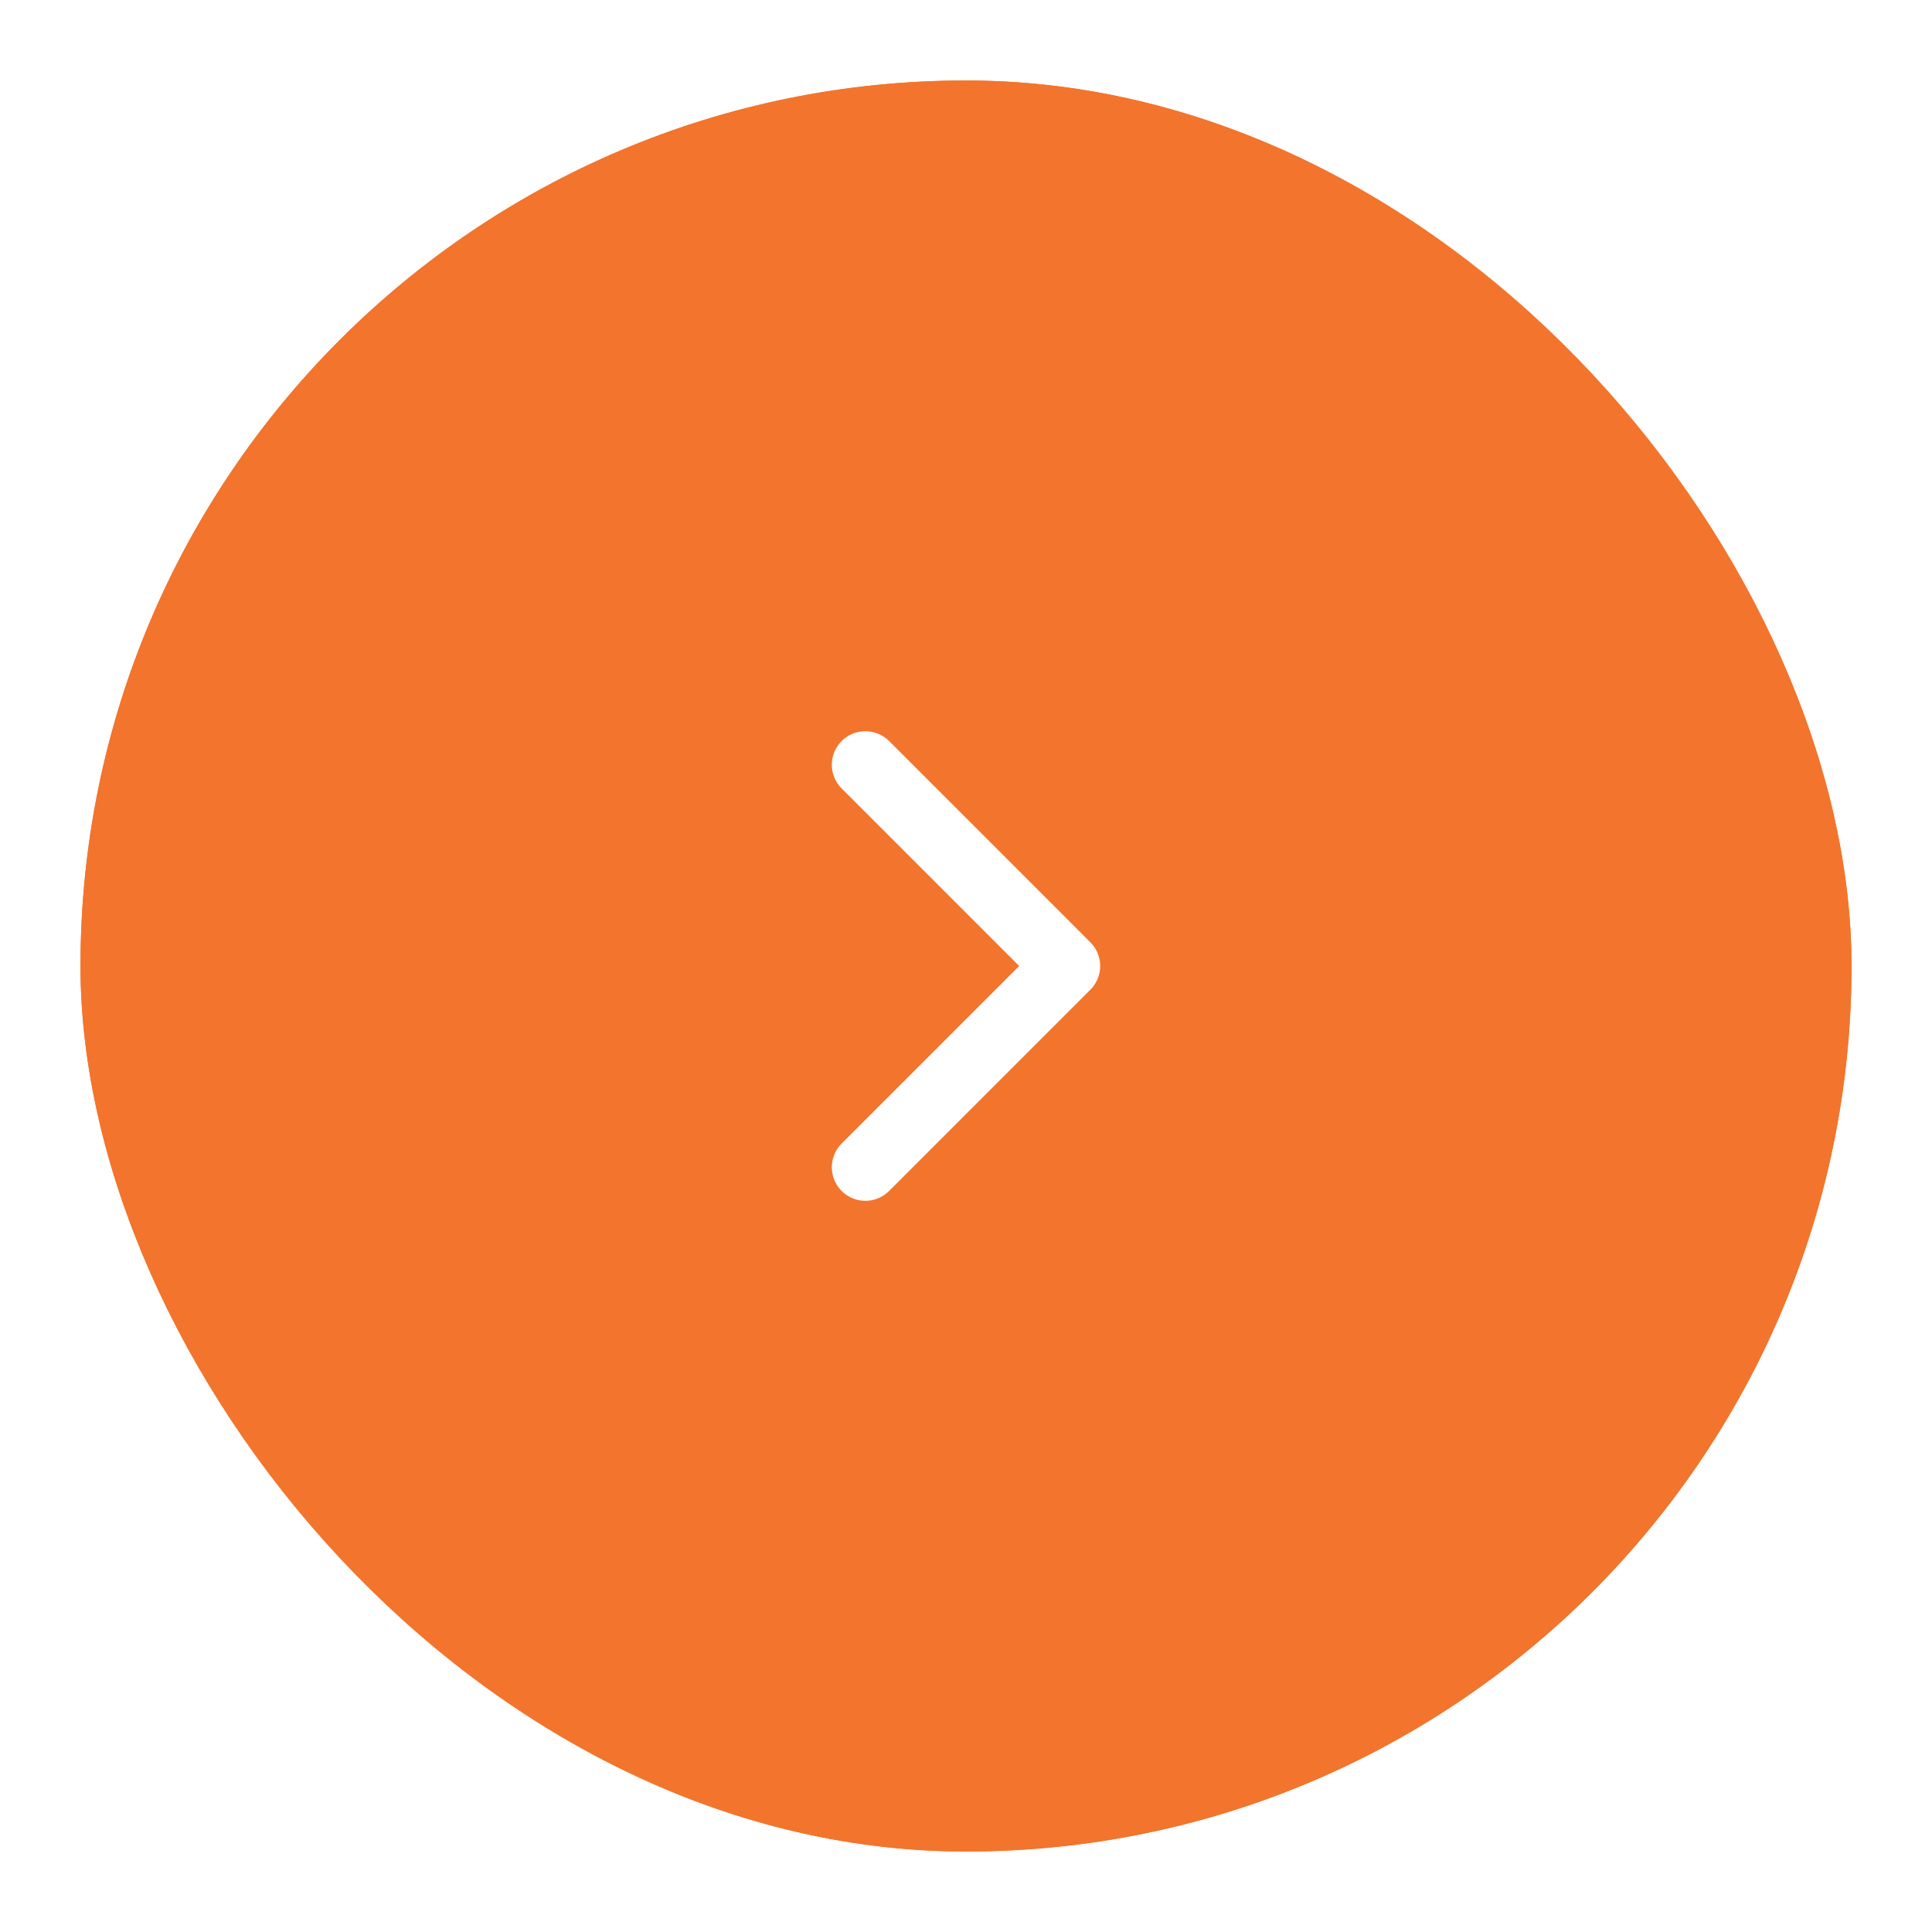 <svg width="48" height="48" viewBox="0 0 48 48" fill="none" xmlns="http://www.w3.org/2000/svg">
<g filter="url(#filter0_d_9622_771)">
<rect x="2" y="1" width="44" height="44" rx="22" fill="#F3742C"/>
<rect x="2.5" y="1.5" width="43" height="43" rx="21.5" stroke="#F3742C"/>
<path d="M21.5 28L26.5 23L21.5 18" stroke="white" stroke-width="1.667" stroke-linecap="round" stroke-linejoin="round"/>
</g>
<defs>
<filter id="filter0_d_9622_771" x="0" y="0" width="48" height="48" filterUnits="userSpaceOnUse" color-interpolation-filters="sRGB">
<feFlood flood-opacity="0" result="BackgroundImageFix"/>
<feColorMatrix in="SourceAlpha" type="matrix" values="0 0 0 0 0 0 0 0 0 0 0 0 0 0 0 0 0 0 127 0" result="hardAlpha"/>
<feOffset dy="1"/>
<feGaussianBlur stdDeviation="1"/>
<feComposite in2="hardAlpha" operator="out"/>
<feColorMatrix type="matrix" values="0 0 0 0 0.063 0 0 0 0 0.094 0 0 0 0 0.157 0 0 0 0.05 0"/>
<feBlend mode="normal" in2="BackgroundImageFix" result="effect1_dropShadow_9622_771"/>
<feBlend mode="normal" in="SourceGraphic" in2="effect1_dropShadow_9622_771" result="shape"/>
</filter>
</defs>
</svg>
